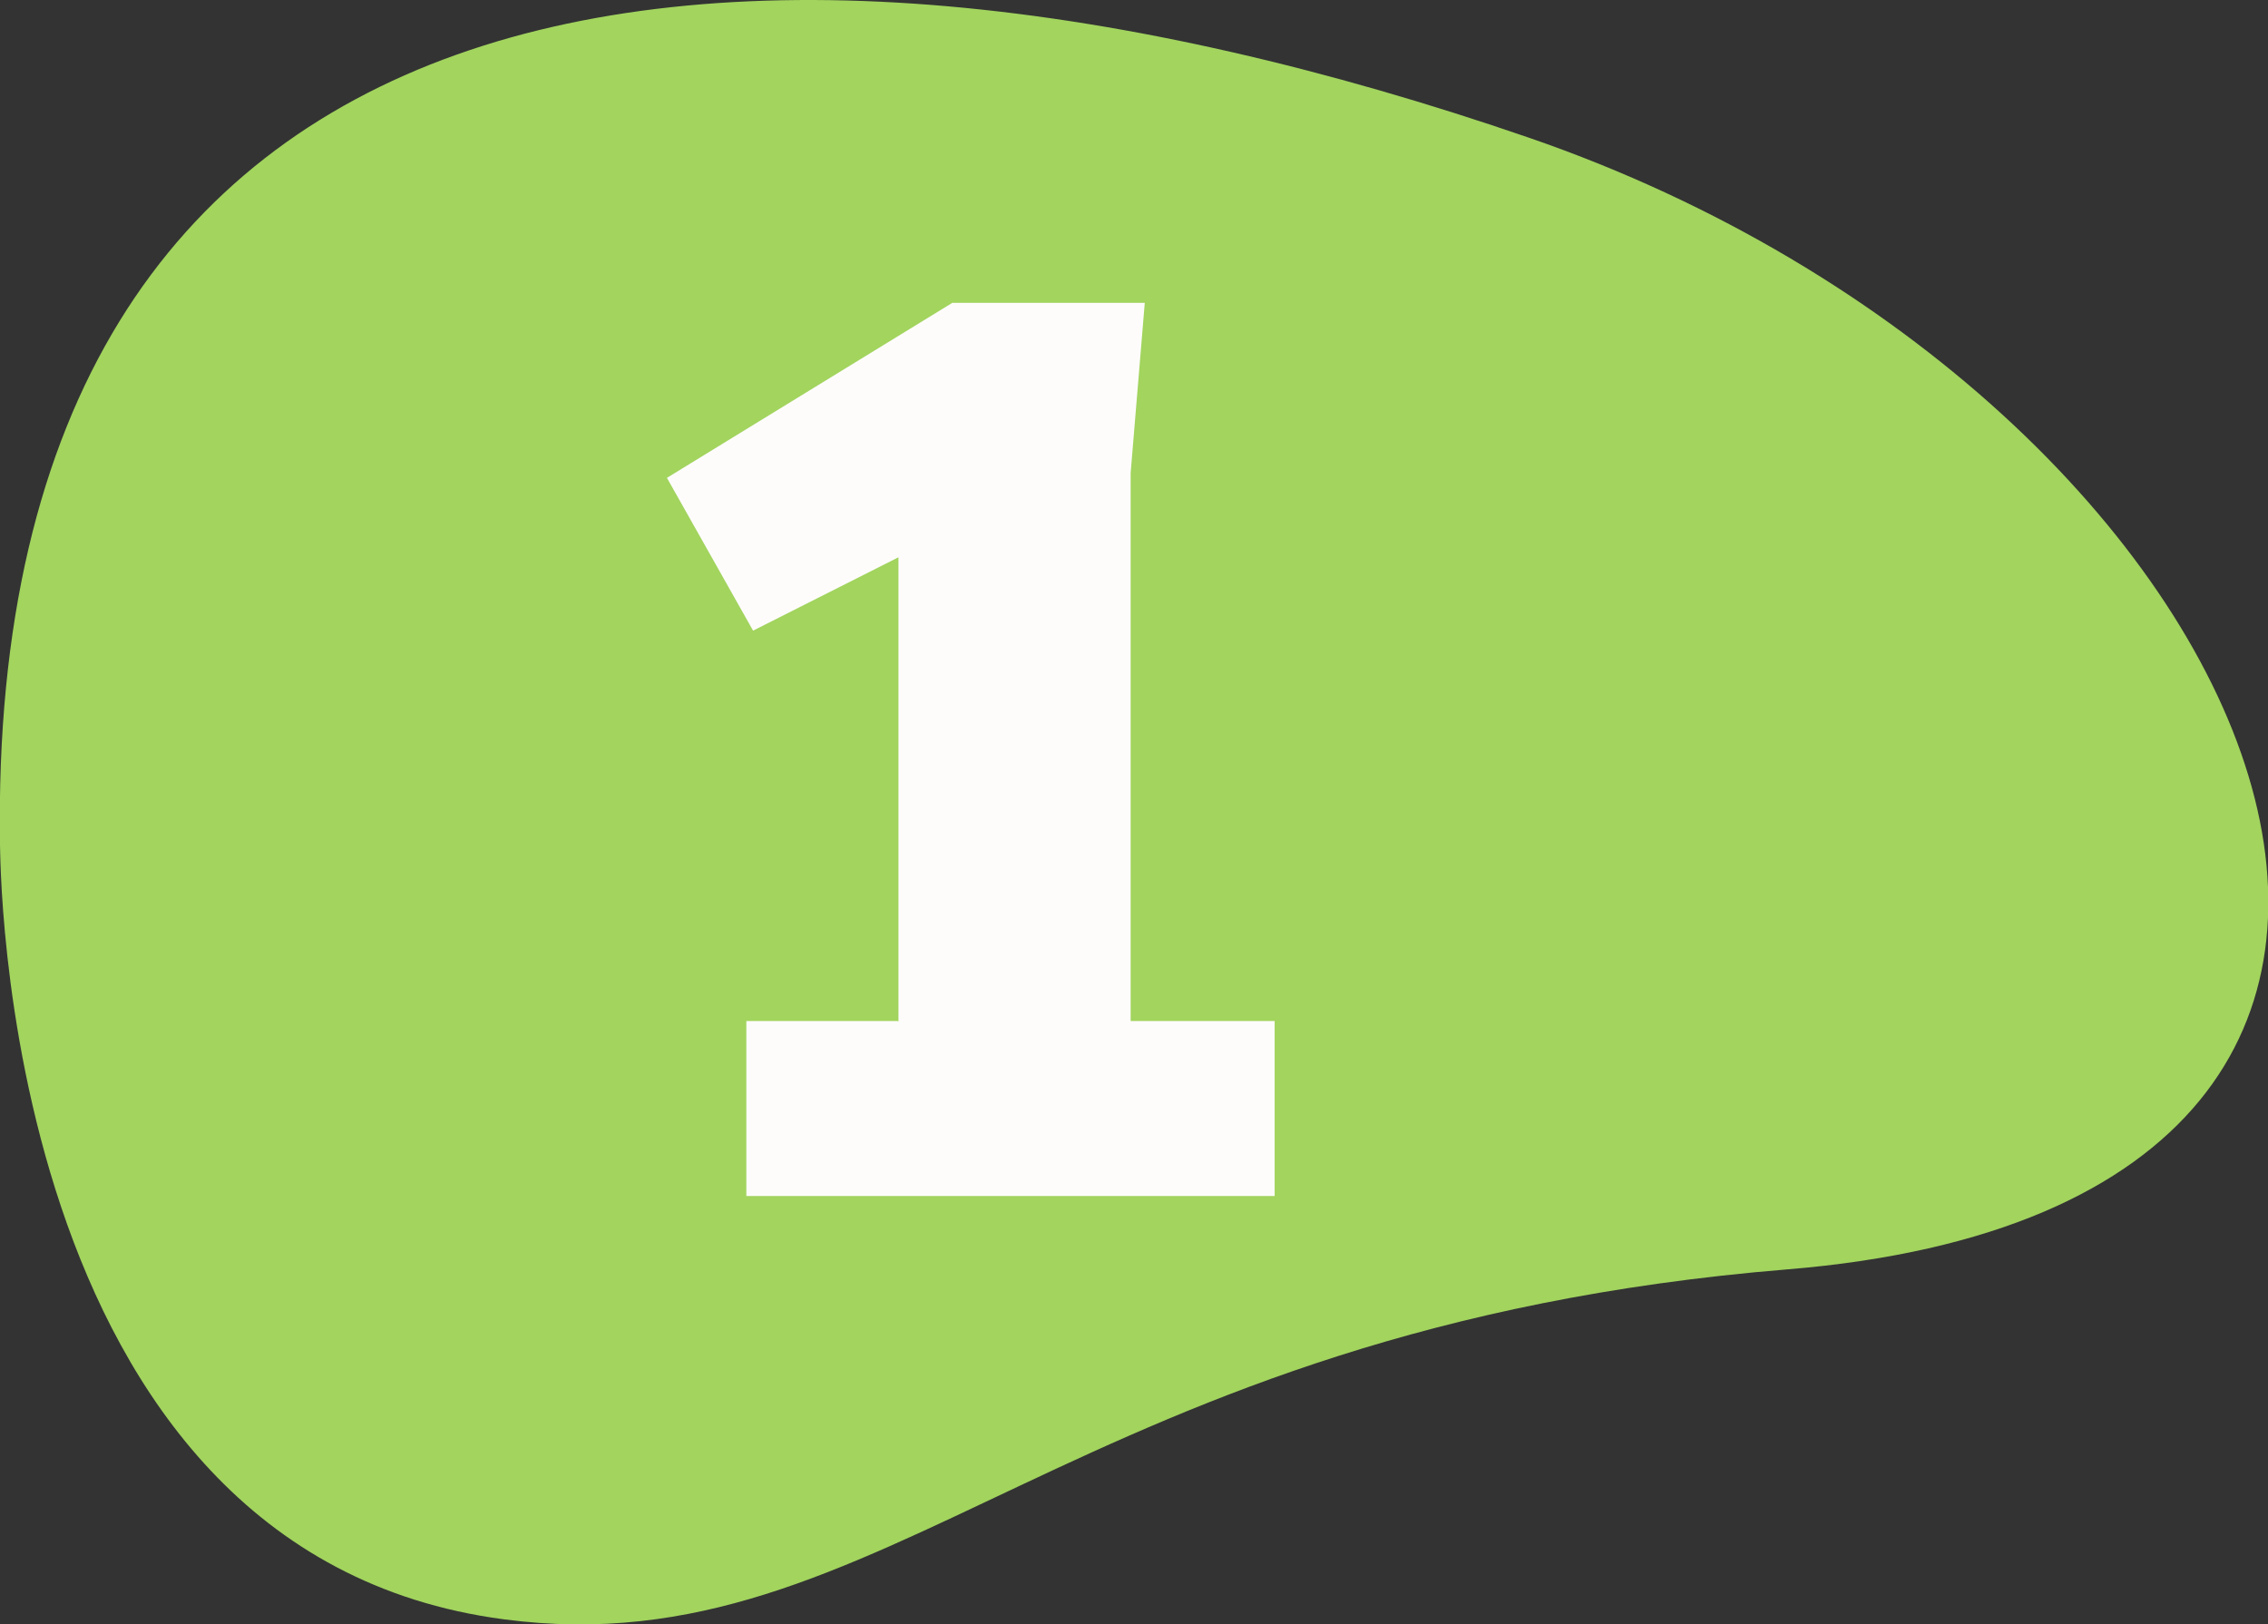 <?xml version="1.0" encoding="UTF-8"?>
<svg id="Capa_2" data-name="Capa 2" xmlns="http://www.w3.org/2000/svg" viewBox="0 0 33.7 24.13">
  <rect x="0" y="0" width="33.7" height="24.13" fill="#333333" stroke="none"/>
  <defs>
    <style>
      .cls-1 {
        fill: #fefcfb;
      }

      .cls-2 {
        fill: #a2d45e;
      }
    </style>
  </defs>
  <g id="Layer_1" data-name="Layer 1">
    <path class="cls-2" d="m22.73,2.05c11.16,3.85,16.04,15.81,3.83,16.81-10.64.87-13.38,5.95-19.07,5.2C-.08,23.07.01,12.56,0,12.55-.21-.61,10.72-2.09,22.73,2.05"/>
    <path class="cls-1" d="m13.35,15.18v-6.9l-2.16,1.09-1.28-2.27,4.24-2.6h2.86l-.21,2.53v8.14h2.14v2.6h-7.85v-2.6h2.25Z"/>
  </g>
</svg>